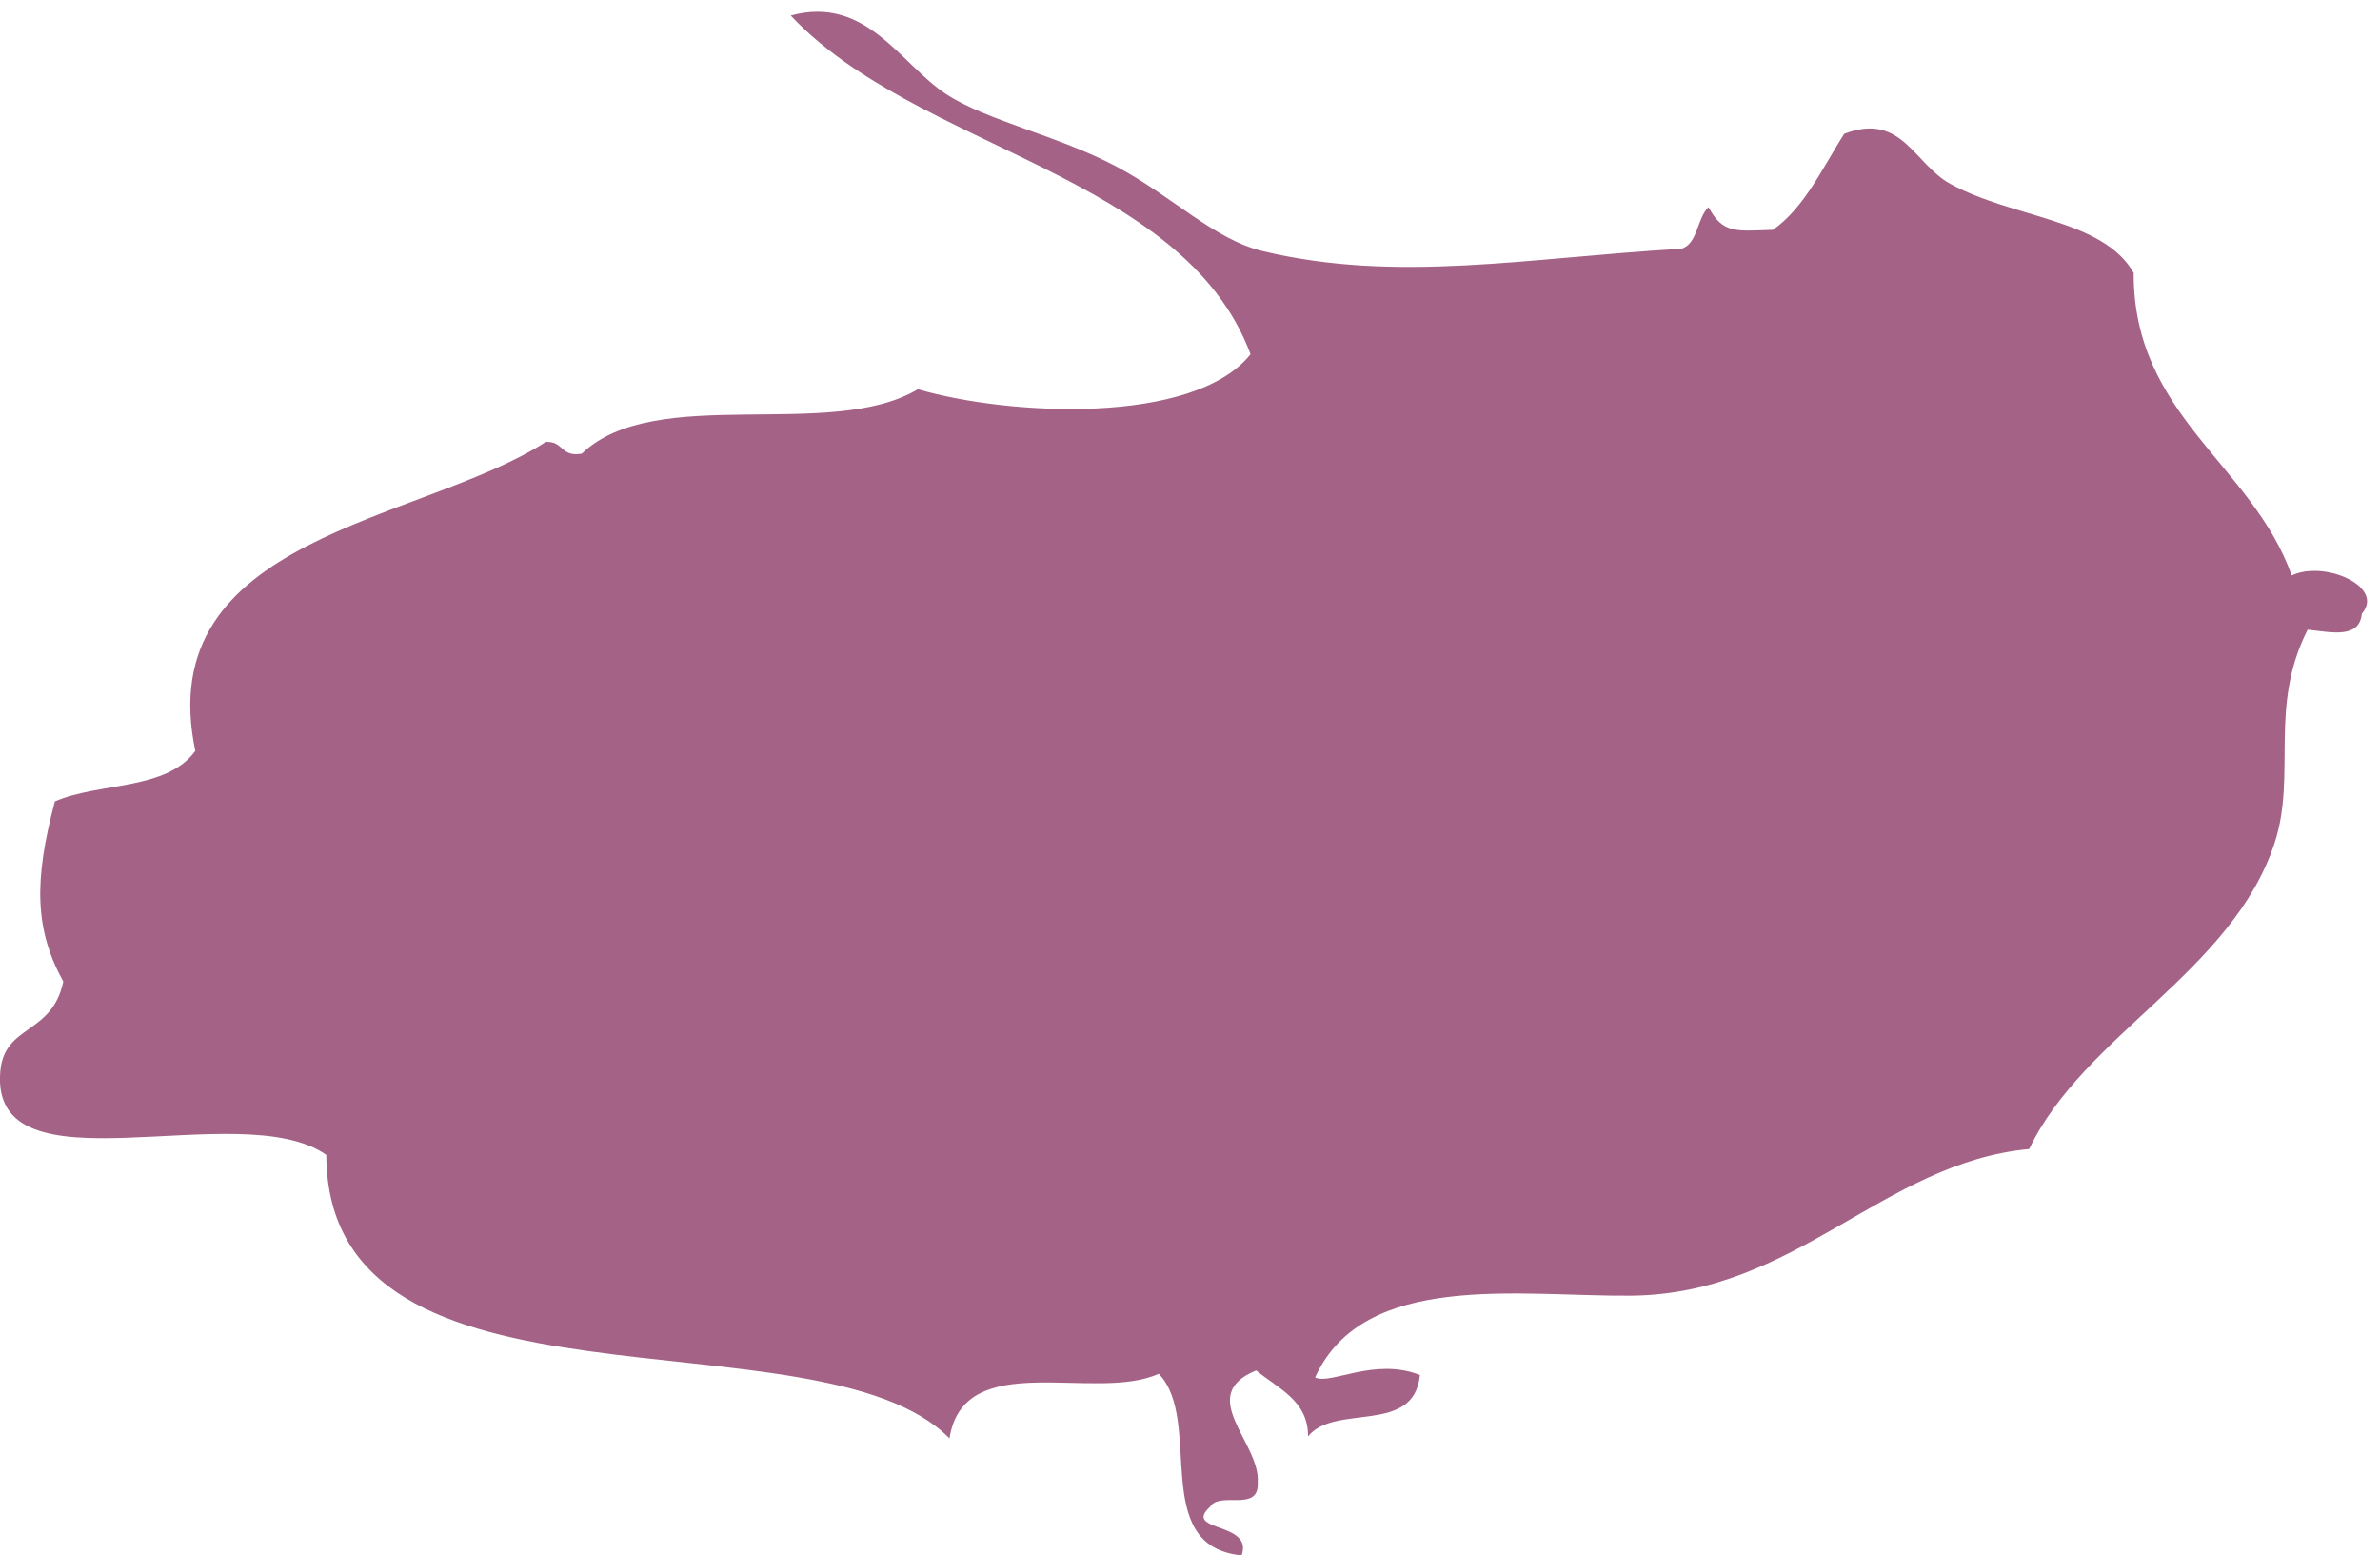 <?xml version="1.0" encoding="utf-8"?>
<!-- Generator: Adobe Illustrator 27.0.1, SVG Export Plug-In . SVG Version: 6.00 Build 0)  -->
<svg version="1.1" id="_x2014_ÎÓÈ_1" xmlns="http://www.w3.org/2000/svg" xmlns:xlink="http://www.w3.org/1999/xlink" x="0px"
	 y="0px" viewBox="0 0 300 196" style="enable-background:new 0 0 300 196;" xml:space="preserve">
<path style="fill-rule:evenodd;clip-rule:evenodd;fill:#A36286;" d="M288.87,72.52c-4.98-14.02-19.99-20.14-19.92-38.13
	c-3.86-6.8-15.22-6.87-23.13-11.23c-4.59-2.53-6.07-9.07-13.36-6.3c-2.75,4.34-5.01,9.31-8.97,12.1c-4.69,0.17-6.33,0.51-8.13-2.85
	c-1.46,1.34-1.35,4.69-3.45,5.24c-19.51,1.14-35.75,4.35-52.73,0.3c-6.17-1.47-11.39-6.92-18.49-10.68
	c-7.44-3.93-16.38-5.77-21.49-9.15c-5.74-3.8-10.03-12.45-19.53-9.86c15.88,16.93,49.47,19.93,57.96,42.68
	c-7.19,8.99-30.55,7.74-41.93,4.41c-11.07,6.59-33.12-0.78-42.37,8.12c-2.72,0.45-2.25-1.59-4.53-1.48
	C53.01,65.89,18.93,67.54,24.62,94.63c-3.63,5-12.04,3.93-17.7,6.36c-2.67,10-2.55,16.17,1.06,22.71
	c-1.44,6.77-7.41,5.34-7.94,11.29c-1.4,15.95,30.23,2.91,41.09,10.55c0.15,35.14,62.03,18.93,78.55,35.72
	c1.84-11.56,18.34-4.47,26.38-8.14c5.7,5.88-1.27,21.74,10.44,22.89c1.57-4.26-7.49-2.93-3.97-6.12c1.21-2.03,6.21,0.77,6.01-3.05
	c0.37-5.02-7.93-10.98-0.2-14.14c2.79,2.29,6.56,3.81,6.54,8.31c3.41-4.21,13.37-0.11,14.1-7.73c-5.73-2.27-11.29,1.28-13.21,0.3
	c6.13-13.5,25.82-10.18,39.81-10.3c20.8-0.19,31.73-16.75,50.2-18.48c6.85-14.38,25.69-22.37,30.96-38.65
	c2.78-8.59-0.82-17.01,4.14-26.8c3.06,0.33,6.52,1.16,6.83-2.01C300.68,73.92,292.96,70.56,288.87,72.52z"/>
</svg>
